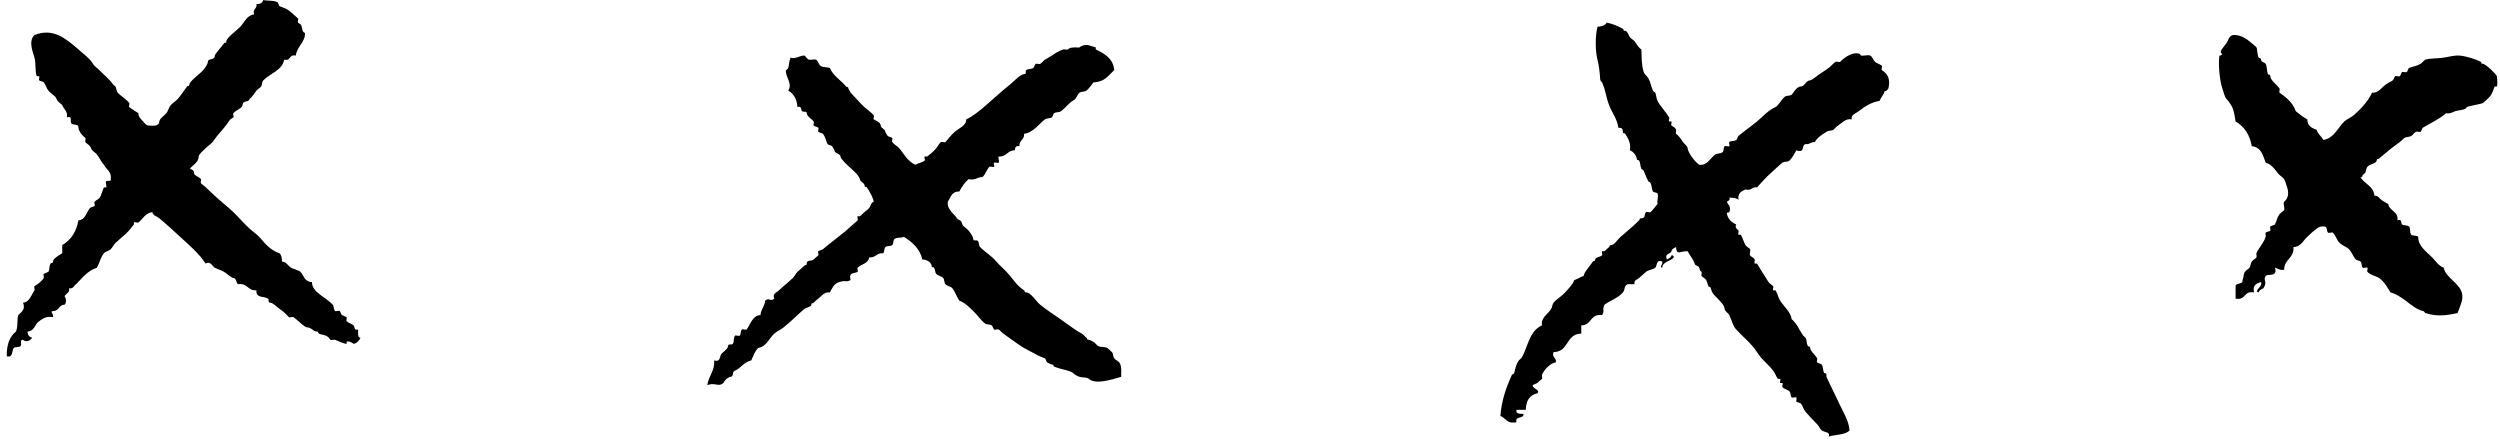 <?xml version="1.0" encoding="UTF-8"?> <svg xmlns="http://www.w3.org/2000/svg" width="353" height="62" viewBox="0 0 353 62" fill="none"> <path d="M49.921 45.945C50.143 46.148 49.918 46.708 50.574 46.521C50.603 46.981 50.419 47.628 50.906 47.692C50.737 48.03 50.443 48.455 49.921 48.56C49.994 48.542 49.202 48.036 48.943 48.269V48.56C48.584 48.542 47.917 48.216 47.309 47.978C47.193 47.931 46.733 48.059 46.657 47.978C46.398 47.698 46.409 47.57 46.001 47.395C45.605 47.232 45.367 47.273 45.026 47.104C44.851 47.022 45.07 46.836 44.7 46.813C44.228 46.789 43.992 46.259 43.395 46.23C42.952 46.212 42.064 45.193 41.435 44.78C41.318 44.704 40.87 44.873 40.78 44.78L40.774 44.773C40.455 44.419 40.115 44.042 39.475 43.615C39.212 43.446 38.592 42.765 38.173 42.747C37.73 42.724 38.077 42.328 37.844 42.165C37.323 41.786 36.105 42.159 36.21 40.994C34.929 41.069 34.998 39.945 33.601 40.126C33.315 39.928 33.412 39.275 32.948 39.252C32.671 39.235 32.104 38.675 31.64 38.384C31.29 38.157 30.802 38.058 30.333 37.802C29.996 37.609 29.727 36.817 29.029 37.213C28.079 35.769 26.716 34.61 25.434 33.439C24.502 32.583 23.585 31.727 22.501 30.824C22.193 30.567 21.552 30.416 21.517 29.95C20.53 30.084 20.198 30.876 19.56 31.406C19.458 31.494 18.998 31.307 18.908 31.406V31.692C18.702 31.925 18.357 32.443 17.926 32.856C17.416 33.352 16.802 33.823 16.298 34.307C16.034 34.569 15.908 34.907 15.64 35.187C15.419 35.414 14.857 35.524 14.665 35.763C14.21 36.334 14.024 37.196 13.686 37.802C12.329 38.239 11.622 39.258 10.748 40.126C10.415 40.312 10.41 40.795 9.766 40.708C9.854 41.401 9.236 41.454 9.114 41.867C9.146 41.762 9.556 42.543 9.114 43.032C8.24 43.032 8.403 43.953 7.48 43.912C6.997 44.034 7.611 44.273 7.48 44.78C6.428 44.611 6.021 45.036 5.523 45.356C4.873 45.787 4.92 46.731 3.892 46.813C3.877 47.313 4.13 47.57 4.544 47.692C4.221 48.158 3.673 48.356 3.234 47.978C2.745 47.948 3.108 48.606 2.914 48.851C2.73 49.084 2.104 48.944 1.929 49.137C1.684 49.422 1.865 50.575 0.954 50.301C0.927 48.734 1.33 47.541 2.258 46.813C2.582 45.968 2.36 45.216 2.584 44.488C2.639 44.314 3.754 43.824 3.234 42.747C4.168 42.689 4.448 41.582 4.871 40.994C4.946 40.895 4.765 40.493 4.871 40.417C5.278 40.12 5.755 39.893 6.175 39.252C6.245 39.148 6.077 38.745 6.175 38.669L6.828 38.384C7.055 38.011 6.891 37.581 7.157 37.213C7.27 37.056 7.462 37.266 7.48 36.928C7.506 36.515 8.207 36.113 8.788 35.763V34.604C10.042 33.876 10.794 32.705 11.074 31.109C12.079 31.045 12.183 29.973 12.705 29.368C12.784 29.269 13.313 29.164 13.36 29.076C13.424 28.937 13.255 28.61 13.36 28.494C13.788 28.016 14.082 28.238 14.335 27.329L14.665 26.461H14.991C15.119 26.24 14.839 25.797 14.991 25.593C15.078 25.465 15.806 25.657 15.64 25.296C15.786 24.201 14.999 23.933 14.665 23.263C14.33 22.937 14.088 22.332 13.686 21.807C13.529 21.604 13.182 21.411 13.031 21.225C12.879 21.038 12.856 20.858 12.705 20.648C12.577 20.461 12.155 20.223 12.049 20.06C11.985 19.961 12.151 19.553 12.049 19.483C11.805 19.303 11.175 18.732 11.074 18.027C11.175 17.474 10.337 17.69 10.092 17.45C9.816 17.17 10.317 16.303 9.443 16.571C9.597 15.656 8.974 15.435 8.788 14.829C8.545 14.62 8.345 14.491 8.135 14.247C7.99 14.078 7.966 13.839 7.806 13.67C7.573 13.414 7.104 13.128 6.828 12.791C6.577 12.488 6.496 12.027 6.175 11.631C6.055 11.48 5.645 11.48 5.523 11.34C5.438 11.235 5.63 10.834 5.523 10.758H5.197C4.922 10.14 5.107 9.109 4.871 8.137C4.713 7.508 3.924 5.83 4.871 4.945C7.506 3.897 9.306 5.446 11.074 6.978C11.65 7.484 12.151 7.875 12.705 8.428C12.963 8.69 13.092 9.045 13.36 9.308C13.579 9.523 13.794 9.657 14.012 9.89C14.679 10.589 15.381 11.096 15.969 11.917C16.069 12.063 16.246 12.138 16.298 12.208C16.429 12.406 16.438 12.866 16.622 13.088C16.962 13.484 17.74 13.926 18.255 14.538C18.342 14.643 18.148 15.039 18.255 15.121C18.599 15.377 18.978 15.65 19.56 15.988C19.47 16.437 19.995 16.926 20.215 17.153C20.457 17.41 20.618 17.771 21.194 17.736C21.803 17.788 22.46 17.765 22.501 17.153C22.519 16.769 23.12 16.396 23.483 15.988C23.751 15.68 23.809 15.185 24.132 14.829C24.453 14.48 24.837 14.276 25.111 13.956C25.554 13.437 25.907 12.913 26.413 12.208C26.533 12.051 26.722 12.26 26.743 11.917C26.771 11.457 28.209 10.455 28.702 9.89C28.868 9.692 29.332 9.104 29.354 8.725C29.389 8.16 30.295 8.597 30.333 7.851C30.347 7.636 31.271 6.617 31.64 6.109C31.757 5.947 31.947 6.15 31.966 5.813C31.996 5.335 33.4 4.316 33.927 3.78C34.483 3.203 34.865 2.131 35.881 2.033C35.613 1.217 36.344 1.281 36.21 0.582C36.769 0.594 37.055 0.367 37.189 0C37.687 0.145 38.482 0.011 39.152 0.291C39.297 0.349 39.358 0.821 39.475 0.874C40.04 1.101 40.445 1.153 41.109 1.747C41.484 2.085 41.979 2.493 42.093 2.615C42.174 2.72 41.977 3.116 42.093 3.197C42.705 3.646 42.46 3.366 42.74 4.362C42.781 4.496 43.069 4.706 43.066 4.648C43.147 5.894 41.921 6.57 41.761 7.851C40.756 7.636 41.135 8.649 40.127 8.428C39.856 9.954 38.103 10.373 37.189 11.34C36.941 11.602 37.072 11.864 36.866 12.208C36.737 12.423 36.347 12.616 36.21 12.791C35.965 13.123 35.642 13.693 35.231 13.956C35.185 14.515 34.296 14.084 34.253 14.829C34.227 15.278 33.365 15.499 32.948 15.988C32.861 16.099 33.056 16.495 32.948 16.571C32.624 16.804 32.511 16.81 32.296 17.153C31.879 17.806 31.315 18.417 30.659 19.192C30.415 19.483 30.263 19.769 30.01 20.06C29.759 20.345 29.418 20.561 29.029 20.933C28.876 21.085 28.07 21.766 28.052 22.099C28.012 22.745 27.63 23.054 27.068 23.549C26.433 24.12 27.348 23.625 27.397 24.428C27.42 24.83 28.009 24.877 28.375 25.296C28.463 25.395 28.268 25.803 28.375 25.878C28.76 26.164 29.163 26.531 29.68 27.044C30.924 28.25 32.119 29.158 32.948 29.95C33.729 30.696 34.332 31.447 35.231 32.274C35.747 32.752 36.291 33.049 36.866 33.736C37.43 34.412 38.219 35.35 39.475 35.763C39.731 36.025 39.83 36.421 39.804 36.928C40.43 36.957 40.596 37.482 41.109 37.802C41.469 38.023 42.046 38.087 42.416 38.384C42.856 38.734 42.892 39.776 44.044 39.834C44.05 41.308 46.042 41.955 46.986 43.032C47.146 43.219 47.12 43.72 47.309 43.912C47.411 43.999 47.877 43.813 47.967 43.912C48.101 44.052 48.139 44.354 48.288 44.488L48.943 44.78C49.012 44.914 48.841 45.257 48.943 45.356C49.19 45.612 49.663 45.7 49.921 45.945Z" fill="black"></path> <path d="M265.719 9.308C265.807 9.406 265.612 9.802 265.719 9.89C266.229 10.257 266.937 10.787 266.701 12.208C266.62 12.691 266.599 12.528 266.373 12.791C266.235 12.96 266.069 12.744 266.046 13.088C266.038 13.222 265.554 13.845 265.394 14.247C264.275 14.421 263.361 14.992 262.455 15.697C262.074 16 261.276 16.215 261.473 16.862C260.643 16.658 260.087 17.38 259.519 17.736C259.234 17.916 259.1 18.161 258.867 18.318C258.608 18.493 258.176 18.411 257.888 18.615L257.853 18.638C257.226 19.038 256.617 19.425 256.248 20.06C255.666 20.025 255.561 20.421 254.947 20.351C254.315 20.467 254.92 21.685 253.642 21.225C253.38 21.691 253.086 22.296 252.661 22.681C252.399 22.914 251.994 22.757 251.679 22.972C251.359 23.188 250.622 23.933 250.051 24.428C249.346 25.028 248.717 25.797 248.088 26.461C247.302 26.345 247.378 26.985 246.455 26.752C245.884 27.015 245.322 27.294 245.479 28.209C245.188 27.981 244.743 27.894 244.174 27.912C244.424 28.261 243.851 28.418 243.848 28.494C243.828 28.738 244.55 29.169 244.174 29.95C244.119 30.066 243.761 29.921 243.848 30.241C244.02 30.923 244.442 31.371 245.15 31.692C244.896 32.198 245.389 32.397 245.479 32.565C245.535 32.67 245.383 33.078 245.479 33.148H245.805C246.096 33.649 246.212 34.173 246.455 34.604C246.582 34.825 247.048 35.047 247.113 35.187C247.22 35.425 246.979 35.821 247.113 36.055C247.241 36.276 247.599 36.328 247.762 36.637C247.821 36.742 247.669 37.149 247.762 37.213H248.088C248.619 38.081 249.168 38.996 249.722 39.834C249.906 40.114 250.208 40.202 250.374 40.417C250.457 40.522 250.27 40.924 250.374 40.994H250.701C251.003 41.46 251.059 41.984 251.356 42.45C251.93 43.353 252.821 43.994 252.987 45.071C253.762 45.706 253.992 46.516 254.618 47.395C254.688 47.494 254.929 47.657 254.947 47.692C255.165 48.088 255.032 48.443 255.27 48.851C255.361 48.997 255.579 48.816 255.602 49.137C255.625 49.585 256.254 50.034 256.581 50.593C256.639 50.698 256.479 51.105 256.581 51.175L257.23 51.466C257.472 51.903 257.373 52.282 257.553 52.631C257.632 52.766 257.866 52.602 257.888 52.922V53.208C258.051 53.587 258.579 54.612 258.867 55.247C259.033 55.62 259.557 56.645 259.842 57.279C260.125 57.903 261.104 59.51 261.15 60.769C260.58 61.427 259.181 61.339 258.208 61.642C258.526 60.99 257.533 61.025 257.23 60.769C256.948 60.535 256.84 60.163 256.581 59.901C256.034 59.359 255.48 58.765 254.947 58.153C254.629 57.792 254.603 57.39 254.294 56.988C254.213 56.883 253.686 56.79 253.642 56.703C253.576 56.569 253.741 56.231 253.642 56.121C253.549 56.027 253.075 56.213 252.987 56.121C252.8 55.917 252.868 55.456 252.661 55.247C252.434 55.02 251.874 54.909 251.679 54.664C251.598 54.559 251.79 54.158 251.679 54.082H251.356C251.297 53.977 251.45 53.569 251.356 53.5H251.027C250.799 53.155 250.602 52.637 250.374 52.34C249.932 51.746 249.245 51.164 248.741 50.593C248.254 50.034 247.902 49.381 247.436 48.851C246.696 48 245.992 47.441 245.15 46.521C244.669 45.997 244.655 45.531 244.174 44.488C244.023 44.162 243.54 43.987 243.519 43.615C243.49 43.131 243.009 42.677 242.54 42.165C242.045 41.623 241.798 41.535 241.562 40.708C241.48 40.411 241.311 40.568 241.233 40.417C241.116 40.184 241.079 39.834 240.907 39.544C240.729 39.24 240.435 39.188 240.257 38.967C240.172 38.862 240.362 38.46 240.257 38.384C239.986 38.186 240.03 38.157 239.928 37.802C239.84 37.487 239.377 37.581 239.276 37.213C239.104 36.607 238.705 36.241 238.294 35.472C237.228 35.419 236.724 36.153 236.661 34.889L236.632 34.902C236.35 35.031 236.076 35.157 236.014 35.472C235.869 35.932 234.986 35.722 235.362 36.637C235.647 36.502 235.941 36.38 236.014 36.055C236.288 36.002 236.317 36.165 236.337 36.346C235.88 36.911 234.785 36.905 234.704 37.802C234.223 37.668 234.834 37.429 234.704 36.928C233.85 36.544 233.972 37.604 233.728 37.802C233.396 38.064 232.79 38.087 232.42 38.384C232.097 38.64 231.768 38.984 231.442 39.252C231.156 39.485 230.681 39.544 230.79 40.126H229.807C229.228 40.469 229.528 40.836 229.152 41.291C228.543 42.036 227.359 42.438 226.545 43.032C226.176 43.941 226.636 43.801 226.216 44.488C224.466 44.285 224.787 45.927 223.275 45.945V47.104C221.044 47.15 221.592 49.672 219.358 49.719C219.087 50.546 219.821 50.476 219.687 51.175C219.023 51.228 218.088 52.072 217.727 52.922C217.687 53.021 217.818 53.435 217.727 53.5C217.448 53.703 217.323 53.866 217.075 54.082L216.422 54.373C216.321 54.868 217.57 55.049 217.075 55.538C215.927 55.776 215.479 56.639 215.444 57.862H214.136C213.982 58.485 214.605 58.415 215.118 58.444C215.214 59.208 213.851 58.677 214.136 59.609C212.718 59.906 212.636 59.009 211.856 58.735C212.004 56.621 212.642 54.769 213.484 52.922C213.528 52.83 213.747 52.864 213.81 52.631C213.961 52.09 214.055 51.432 214.462 50.89C214.564 50.75 214.739 50.674 214.791 50.593C215.686 49.317 215.849 46.731 217.727 45.945C217.535 44.878 218.554 44.36 219.035 43.615C219.166 43.411 219.174 42.974 219.358 42.747C219.763 42.246 220.462 41.879 220.995 41.291C221.484 40.737 222.014 40.248 222.296 39.544C222.783 39.398 223.121 39.118 223.604 38.967C223.747 38.279 224.419 37.714 224.912 36.928C225.005 36.771 225.215 36.963 225.238 36.637C225.255 36.316 226.031 36.258 226.216 36.055C226.31 35.956 226.106 35.559 226.216 35.472H226.545C226.77 35.28 226.974 35.087 227.196 34.889C227.375 34.738 227.143 34.622 227.521 34.604C227.961 34.581 228.36 33.853 228.824 33.439C229.575 32.769 230.556 32.018 231.442 31.109C231.608 30.94 231.395 30.841 231.765 30.824C232.423 30.789 232.094 30.247 232.42 29.95C232.522 29.857 232.982 30.049 233.073 29.95C233.183 29.834 233.743 29.205 234.051 28.785C233.928 28.337 234.211 27.777 234.051 27.329C234.001 27.195 233.457 27.154 233.396 27.044C233.183 26.618 233.274 26.327 233.073 25.878C232.967 25.64 232.816 25.71 232.744 25.593C232.49 25.145 232.371 24.749 232.094 24.131C232 23.933 231.802 23.921 231.765 23.84C231.573 23.432 231.674 23.088 231.442 22.681C231.357 22.529 231.133 22.71 231.112 22.39C231.098 22.11 230.693 21.394 230.134 21.225C230.317 20.339 229.927 19.547 229.482 18.895C229.373 18.737 229.175 18.941 229.152 18.615C229.126 18.12 229.012 18.05 228.502 18.027C228.404 16.932 227.656 15.988 227.196 14.829C226.915 14.119 226.814 13.478 226.545 12.505L226.216 11.631C225.832 11.352 225.975 11.038 225.891 10.472C225.803 9.907 225.824 9.413 225.564 8.428C225.285 7.379 225.192 5.276 225.564 3.78C226.17 3.739 226.654 3.587 226.869 3.197C227.67 3.355 228.415 3.646 229.152 4.071C229.335 4.176 229.103 4.345 229.482 4.362C229.779 4.374 229.994 5.032 230.134 5.236C230.28 5.446 230.638 5.632 230.79 5.813C231.104 6.214 231.339 6.733 231.765 6.978C231.808 8.131 231.765 9.121 232.094 10.175C232.202 10.513 232.557 10.717 232.744 11.049C233.052 11.591 233.101 12.127 233.396 12.791C233.495 13.006 233.678 12.989 233.728 13.088C233.871 13.379 233.841 13.845 234.051 14.247C234.482 15.08 235.175 15.72 235.682 16.571C235.748 16.676 235.588 17.084 235.682 17.153H236.014C236.066 17.258 235.915 17.672 236.014 17.736C236.317 17.957 236.498 17.945 236.661 18.318C236.713 18.417 236.573 18.842 236.661 18.895C236.966 19.116 237.26 19.466 237.642 20.06C237.814 20.334 238.277 20.602 238.294 20.933C238.327 21.493 239.255 22.809 239.928 23.263C241.052 23.432 241.46 22.32 242.211 21.807C242.432 21.662 242.968 21.691 243.193 21.516C243.472 21.294 243.283 20.916 243.519 20.648C243.6 20.549 244.073 20.735 244.174 20.648C244.279 20.549 244.064 20.159 244.174 20.06C244.433 19.833 244.838 19.978 245.15 19.769C245.336 19.652 245.31 19.332 245.479 19.192C246.324 18.476 247.238 17.858 248.088 17.153C248.93 16.46 249.629 15.586 250.701 15.121C251.169 14.847 251.481 14.107 252.005 13.67C252.271 13.443 252.681 13.583 252.987 13.373C253.176 13.245 253.587 12.249 254.294 12.208C254.845 12.19 254.956 11.376 255.602 11.34C255.841 11.329 256.461 10.77 256.904 10.472C257.291 10.205 257.787 9.907 258.208 9.593C258.549 9.348 258.878 8.911 259.19 8.725C259.313 8.655 259.758 8.818 259.842 8.725C260.186 8.346 261.369 7.315 262.455 7.56C262.679 7.612 262.747 7.846 262.781 7.851C263.142 7.916 263.762 7.706 264.082 7.851C264.369 7.974 264.517 8.527 264.741 8.725C264.989 8.94 265.513 9.068 265.719 9.308Z" fill="black"></path> <path d="M350.603 9.01C350.969 9.034 352.501 10.502 352.56 10.758C352.601 10.921 352.673 12.127 352.56 12.208H352.237C351.977 12.931 351.87 13.408 351.252 13.956C351.11 14.089 350.748 14.445 350.603 14.538C350.381 14.684 348.689 14.94 348.316 15.121C348.182 15.185 348.258 15.324 347.991 15.412C347.428 15.586 347.105 15.575 346.683 15.697C346.348 15.802 345.981 16.105 345.378 15.988C344.394 16.856 343.246 17.34 342.114 18.027C341.997 18.097 341.892 18.569 341.784 18.615C341.609 18.679 341.3 18.522 341.137 18.615C340.823 18.767 340.718 19.052 340.479 19.192C340.15 19.384 339.795 19.285 339.503 19.483C339.274 19.641 339.102 19.879 338.851 20.06C337.829 20.776 336.842 21.586 335.91 22.39C335.729 22.547 335.601 22.343 335.586 22.681C335.56 23.083 334.655 23.135 334.279 23.549C334.07 23.776 334.116 24.19 333.95 24.428C333.913 24.481 333.711 24.597 333.626 24.713C333.516 24.865 333.626 25.063 333.3 25.005C333.831 25.983 335.17 26.252 335.257 27.626C335.837 27.62 335.91 27.97 336.233 28.209C336.553 28.43 336.836 28.622 337.214 28.785C337.369 29.816 338.679 29.81 338.522 31.109C339.215 30.847 338.959 31.546 339.174 31.692C339.466 31.896 339.917 31.756 340.153 31.983C340.418 32.245 340.206 32.892 340.479 33.148C340.689 33.34 341.286 33.212 341.457 33.439C341.415 34.714 342.556 35.472 343.423 36.346C343.914 36.847 344.268 37.487 345.051 37.802C345.308 39.235 347.46 40.039 347.667 41.582C347.781 42.45 347.405 43.09 347.011 44.197C345.151 44.617 343.962 44.675 342.439 44.197C342.367 44.168 342.355 43.959 342.114 43.912C340.602 43.574 339.364 41.786 337.543 41.291C337.092 40.609 336.731 39.811 335.91 39.252C335.488 38.967 334.765 38.879 334.279 38.384C334.174 38.279 334.39 37.901 334.279 37.802C334.174 37.709 333.72 37.895 333.626 37.802C333.405 37.569 333.525 37.149 333.3 36.928C333.155 36.789 332.782 36.776 332.645 36.637C332.229 36.2 332.095 35.6 331.666 35.187C331.317 34.843 330.703 34.656 330.359 34.307C329.922 33.87 329.867 33.322 329.383 32.856C329.279 32.758 328.835 32.95 328.728 32.856C328.455 32.618 328.705 31.913 328.076 31.983C327.409 31.907 327.082 32.35 326.768 32.565C326.418 32.816 326.142 33.13 325.792 33.439C325.202 33.952 324.904 34.855 323.832 34.889C323.969 36.468 322.493 36.607 322.525 38.087C321.843 38.209 321.66 37.889 321.22 37.802C321.671 39.194 320.154 38.611 319.915 38.967C319.485 39.578 320.245 39.735 319.586 40.708L319.571 40.715C319.285 40.84 319.002 40.965 318.934 41.291C318.116 41.087 319.54 40.51 319.263 39.834C318.587 40.009 318.025 40.283 318.279 41.291C316.752 40.994 317.195 42.45 315.666 42.165V40.417C315.707 39.87 316.752 40.219 316.648 39.544C316.839 39.124 316.741 38.786 316.974 38.384C317.087 38.186 317.522 37.971 317.629 37.802C317.79 37.551 317.769 37.237 317.956 36.928C318.063 36.748 318.529 36.497 318.608 36.346C318.692 36.194 318.558 35.932 318.608 35.763C318.742 35.297 319.688 34.231 319.915 33.439C319.958 33.282 319.828 33.002 319.915 32.856C319.985 32.729 320.512 32.67 320.568 32.565C320.641 32.42 320.468 32.123 320.568 31.983C320.646 31.878 321.17 31.791 321.22 31.692C321.508 31.121 321.476 30.783 321.873 30.241C321.995 30.072 322.472 29.77 322.525 29.659C322.644 29.42 322.324 28.674 322.525 28.494C323.058 28.022 323.296 27.334 322.848 26.17C322.781 25.983 322.676 25.541 322.525 25.296C322.412 25.11 322.05 24.871 321.873 24.713C321.407 24.3 320.935 23.234 319.915 22.972C319.525 21.959 319.315 20.788 317.956 20.648C317.67 19.052 316.927 17.876 315.666 17.153C315.544 16.495 315.451 15.44 315.017 14.829C314.778 14.497 314.65 14.223 314.365 13.956C314.187 13.792 313.927 12.965 313.712 12.208C313.467 11.364 313.191 9.36 313.38 7.851C313.377 7.91 313.927 7.711 313.712 7.56C313.287 7.257 313.884 6.797 314.365 6.109C314.685 5.655 314.711 5.021 315.346 4.945C316.342 4.875 317.271 5.492 317.956 6.109C318.11 6.25 318.494 6.546 318.608 6.692C318.75 6.861 318.686 7.694 318.934 8.137C319.012 8.288 319.24 8.107 319.263 8.428C319.281 8.806 319.796 8.795 319.915 9.01C320.12 9.395 320.049 10.059 320.242 10.472C320.303 10.601 320.55 10.449 320.568 10.758C320.6 11.376 321.413 11.847 321.873 12.505C321.946 12.61 321.768 13.012 321.873 13.088L321.909 13.113C322.638 13.638 323.763 14.447 324.159 15.697C324.683 16.105 325.19 16.53 325.792 16.862C325.792 17.73 326.377 18.085 327.097 18.318C327.287 18.924 327.785 19.262 328.076 19.769C329.639 19.448 330.068 18.05 331.014 17.153C331.381 16.81 331.932 16.611 332.319 16.286C333.181 15.545 334.314 14.421 334.931 13.088C335.802 13.187 336.28 12.365 336.888 11.917C337.2 11.696 337.555 11.573 337.867 11.34C337.966 11.271 338.109 10.798 338.199 10.758C338.356 10.7 338.703 10.845 338.851 10.758C338.962 10.688 339.076 10.216 339.174 10.175C339.34 10.111 339.675 10.263 339.83 10.175C339.95 10.105 340.048 9.639 340.153 9.593C340.796 9.342 341.172 9.366 341.784 9.01C341.947 8.917 342.355 8.457 342.439 8.428C343.095 8.212 344.111 8.282 345.051 8.137C345.844 8.021 346.551 7.781 347.338 7.851C348.238 7.927 349.694 8.393 350.274 8.725C350.454 8.824 350.221 8.999 350.603 9.01Z" fill="black"></path> <path d="M157.005 49.719C157.244 49.97 157.11 50.295 157.332 50.593C157.696 51.082 158.213 50.843 158.31 52.049C158.342 52.433 158.29 52.824 158.31 53.208C156.973 53.592 154.719 54.344 153.744 53.5C153.382 53.202 153.015 53.371 152.432 53.208C152.028 53.097 151.728 52.858 151.457 52.631C151.084 52.311 149.739 52.148 148.841 51.758C148.681 51.688 148.876 51.49 148.516 51.466C148.416 51.46 147.98 51.245 147.863 51.175C147.744 51.105 147.645 50.633 147.537 50.593C147.088 50.418 146.803 50.342 146.232 50.01C145.708 49.708 145.286 49.533 144.598 49.137C144.377 49.014 143.754 48.606 143.29 48.269C142.816 47.925 142.356 47.587 141.665 47.104C141.461 46.964 141.203 46.638 141.01 46.521C140.888 46.451 140.44 46.62 140.355 46.521C140.277 46.434 140.125 45.991 140.026 45.945C139.682 45.752 139.331 45.875 139.047 45.647C138.459 45.193 137.967 44.413 137.419 43.912C136.776 43.312 136.278 42.765 135.454 42.45C135.084 41.932 134.874 41.209 134.478 40.708C134.283 40.458 133.686 40.37 133.497 40.126C133.282 39.852 133.389 39.508 133.176 39.252C132.963 39.007 132.387 38.914 132.195 38.669C131.977 38.396 132.087 38.052 131.869 37.802C131.72 37.633 131.56 37.848 131.542 37.51C131.522 37.173 131.024 36.643 130.235 36.637C129.885 35.111 128.832 34.202 127.625 33.439C127.267 33.631 126.632 33.485 126.318 33.736C126.067 33.922 126.219 34.406 125.986 34.604C125.761 34.796 125.219 34.68 125.01 34.889C124.789 35.117 124.943 35.577 124.684 35.763C123.726 35.688 123.685 36.421 122.724 36.346C122.62 37.219 121.603 37.289 121.093 37.802C120.994 37.895 121.204 38.303 121.093 38.384C120.723 38.652 119.765 38.355 120.112 39.544C119.345 39.922 119.505 39.502 118.484 39.834C117.741 40.044 117.505 40.714 117.173 41.291C116.358 41.221 116.067 41.745 115.545 42.165C115.3 42.351 115.102 42.514 114.89 42.747C114.742 42.904 114.583 42.694 114.564 43.032C114.546 43.335 113.791 43.446 113.585 43.615C112.866 44.209 111.663 45.42 110.643 46.23C110.212 46.574 109.741 46.754 109.338 47.104C108.584 47.768 108.276 48.904 107.052 49.137C106.581 49.591 106.369 50.272 106.077 50.89C105.026 51.117 104.65 51.944 103.79 52.34C103.322 52.421 103.677 53.19 103.135 53.208C102.915 53.22 102.334 53.604 102.157 54.082C101.412 54.699 101.003 53.954 99.871 54.373C100.057 53.085 100.928 52.404 100.852 50.89C101.729 51.175 101.622 50.308 101.831 50.01C102.023 49.742 102.787 49.288 102.812 48.851C102.835 48.455 103.281 48.77 103.467 48.56C103.68 48.304 103.538 47.663 103.79 47.395C103.875 47.302 104.356 47.488 104.446 47.395C104.665 47.15 104.513 46.719 104.769 46.521C104.883 46.44 105.334 46.62 105.418 46.521C105.83 46.084 106.217 44.512 107.381 44.488C107.434 43.667 107.979 43.271 108.037 42.45C108.701 41.943 108.675 42.671 109.338 42.165C108.998 41.448 109.654 41.337 109.995 40.994C110.615 40.382 111.22 39.957 111.952 39.252C112.21 39.002 112.341 38.64 112.606 38.384C112.883 38.105 113.334 37.773 113.585 37.51C113.737 37.348 113.891 37.557 113.911 37.213C113.946 36.619 114.61 36.945 114.89 36.637C115.099 36.41 115.344 36.258 115.545 36.055C115.638 35.956 115.434 35.559 115.545 35.472C115.717 35.344 116.035 35.326 116.195 35.187C117.476 34.086 118.891 33.13 120.112 31.983C120.438 31.68 120.788 31.43 121.093 31.109C121.189 31.016 120.982 30.608 121.093 30.533H121.422C121.64 30.376 121.571 30.428 121.746 30.241C122.037 29.927 122.453 29.694 122.724 29.368C122.955 29.1 122.959 28.593 123.379 28.494C123.24 27.795 122.794 27.044 122.401 26.461C122.296 26.298 122.092 26.508 122.075 26.17C122.051 25.786 121.449 25.716 121.422 25.296C121.414 25.22 121.166 24.807 121.093 24.713C120.379 23.857 119.54 23.368 118.807 22.39C118.553 22.052 118.822 22.052 118.484 21.807C118.245 21.638 117.849 21.586 117.829 21.225L117.502 20.648C117.417 20.544 116.893 20.444 116.85 20.351C116.57 19.803 116.602 19.407 116.195 18.895C116.116 18.802 115.588 18.697 115.545 18.615C115.466 18.458 115.644 18.161 115.545 18.027C115.463 17.922 114.936 17.829 114.89 17.736C114.808 17.584 114.983 17.299 114.89 17.153C114.698 16.856 113.94 16.448 113.911 15.988C113.888 15.622 113.48 15.883 113.259 15.697C113.046 15.528 113.262 14.911 112.606 15.121C112.519 14.031 112.094 13.245 111.299 12.791C111.959 11.772 110.879 10.933 110.97 9.89C110.964 9.983 111.276 9.686 111.299 9.593C111.442 9.098 111.366 8.801 111.624 8.137C112.35 8.405 113.005 7.775 113.585 7.851C113.728 7.863 113.925 8.364 114.238 8.428C114.514 8.492 114.959 8.323 115.216 8.428C115.496 8.544 115.615 9.15 115.872 9.308C116.252 9.535 116.709 9.459 117.173 9.593C117.642 10.711 118.629 11.218 119.459 12.208C119.599 12.372 119.768 12.167 119.789 12.505L120.112 13.088C120.65 13.676 121.195 14.247 121.746 14.829C122.217 15.324 122.957 15.79 123.379 16.286C123.469 16.385 123.268 16.786 123.379 16.862C123.647 17.06 124.326 17.206 124.358 17.736C124.378 18.126 124.987 18.19 125.01 18.615C125.016 18.691 125.267 19.099 125.339 19.192C125.417 19.297 125.945 19.39 125.986 19.483C126.064 19.628 125.889 19.938 125.986 20.06C126.297 20.45 126.647 20.584 126.97 20.933C127.567 21.586 128.088 22.762 129.256 23.263C129.65 23.024 130.22 22.955 130.558 22.681C130.668 22.599 130.454 22.174 130.558 22.099H130.89C131.294 21.813 131.703 21.516 132.195 20.933C132.419 20.671 132.58 20.293 132.847 20.06C132.952 19.973 133.413 20.165 133.497 20.06C133.849 19.681 134.237 19.116 134.804 18.615C135.364 18.114 136.426 17.788 136.438 16.862C138.249 16.006 140.25 13.804 142.641 11.917C142.956 11.672 144.045 10.49 144.598 10.472C145.044 10.449 144.692 10.047 144.927 9.89C145.205 9.686 145.638 9.785 145.903 9.593C146.011 9.523 146.136 9.051 146.232 9.01C146.407 8.946 146.724 9.104 146.885 9.01C147.121 8.888 147.333 8.568 147.537 8.428C147.872 8.212 148.19 8.079 148.516 7.851C148.909 7.584 149.41 7.222 150.146 6.978C150.266 6.942 150.729 7.053 150.804 6.978C151.061 6.698 151.248 6.739 151.781 6.692C151.879 6.675 152.38 6.745 152.432 6.692C152.642 6.465 153.184 6.267 153.744 6.395L154.719 6.692V6.978L154.744 6.99C155.86 7.54 157.176 8.189 157.332 9.89C156.542 10.635 155.974 11.585 154.395 11.631C154.133 11.969 153.766 12.517 153.412 12.791C153.152 12.994 152.736 12.89 152.432 13.088C152.072 13.327 152.109 13.892 151.457 14.247C150.942 14.526 150.479 15.214 149.823 15.697C149.564 15.895 149.139 15.79 148.841 15.988C148.678 16.099 148.669 16.472 148.516 16.571C148.268 16.734 147.814 16.676 147.537 16.862C146.881 17.299 145.944 18.726 144.598 18.895C144.686 19.757 143.859 19.792 143.946 20.648C143.387 20.537 143.329 20.875 143.29 21.225C142.205 21.225 142.178 22.169 141.01 22.099C140.879 22.256 141.17 22.85 141.01 22.972C140.891 23.065 140.46 22.873 140.355 22.972C140.248 23.077 140.463 23.456 140.355 23.549C140.25 23.642 139.796 23.456 139.703 23.549C139.287 23.991 139.175 24.603 138.724 25.005C137.95 24.999 137.76 25.506 136.764 25.296C136.2 25.762 135.809 26.385 135.454 27.044C134.344 27.021 134.242 27.894 133.823 28.494C133.77 29.059 133.936 29.321 134.152 29.659C134.44 30.107 134.732 30.259 135.133 30.824C135.317 31.08 135.687 31.063 135.786 31.406C135.981 32.105 136.248 31.977 136.764 32.565C136.927 32.752 137.393 33.357 137.419 33.736C137.44 34.121 137.871 33.818 138.069 34.021C138.282 34.231 138.174 34.662 138.398 34.889C139.085 35.612 139.918 36.025 140.681 36.928C141.123 37.458 142.009 38.198 142.641 38.967C143.337 39.811 143.58 40.294 144.598 40.994C144.782 41.127 144.543 41.273 144.927 41.291C145.572 41.32 146.276 42.543 146.885 43.032C147.901 43.865 149.142 44.628 150.146 45.356C150.624 45.707 151.087 46.032 151.622 46.409L151.781 46.521C152.092 46.749 152.404 46.894 152.759 47.104C152.989 47.244 153.21 47.558 153.412 47.692C153.595 47.803 153.359 47.96 153.744 47.978C153.845 47.983 154.273 48.199 154.395 48.269C154.652 48.415 154.847 48.741 155.051 48.851C155.453 49.072 155.945 48.909 156.353 49.137C156.449 49.195 156.917 49.632 157.005 49.719Z" fill="black"></path> </svg> 